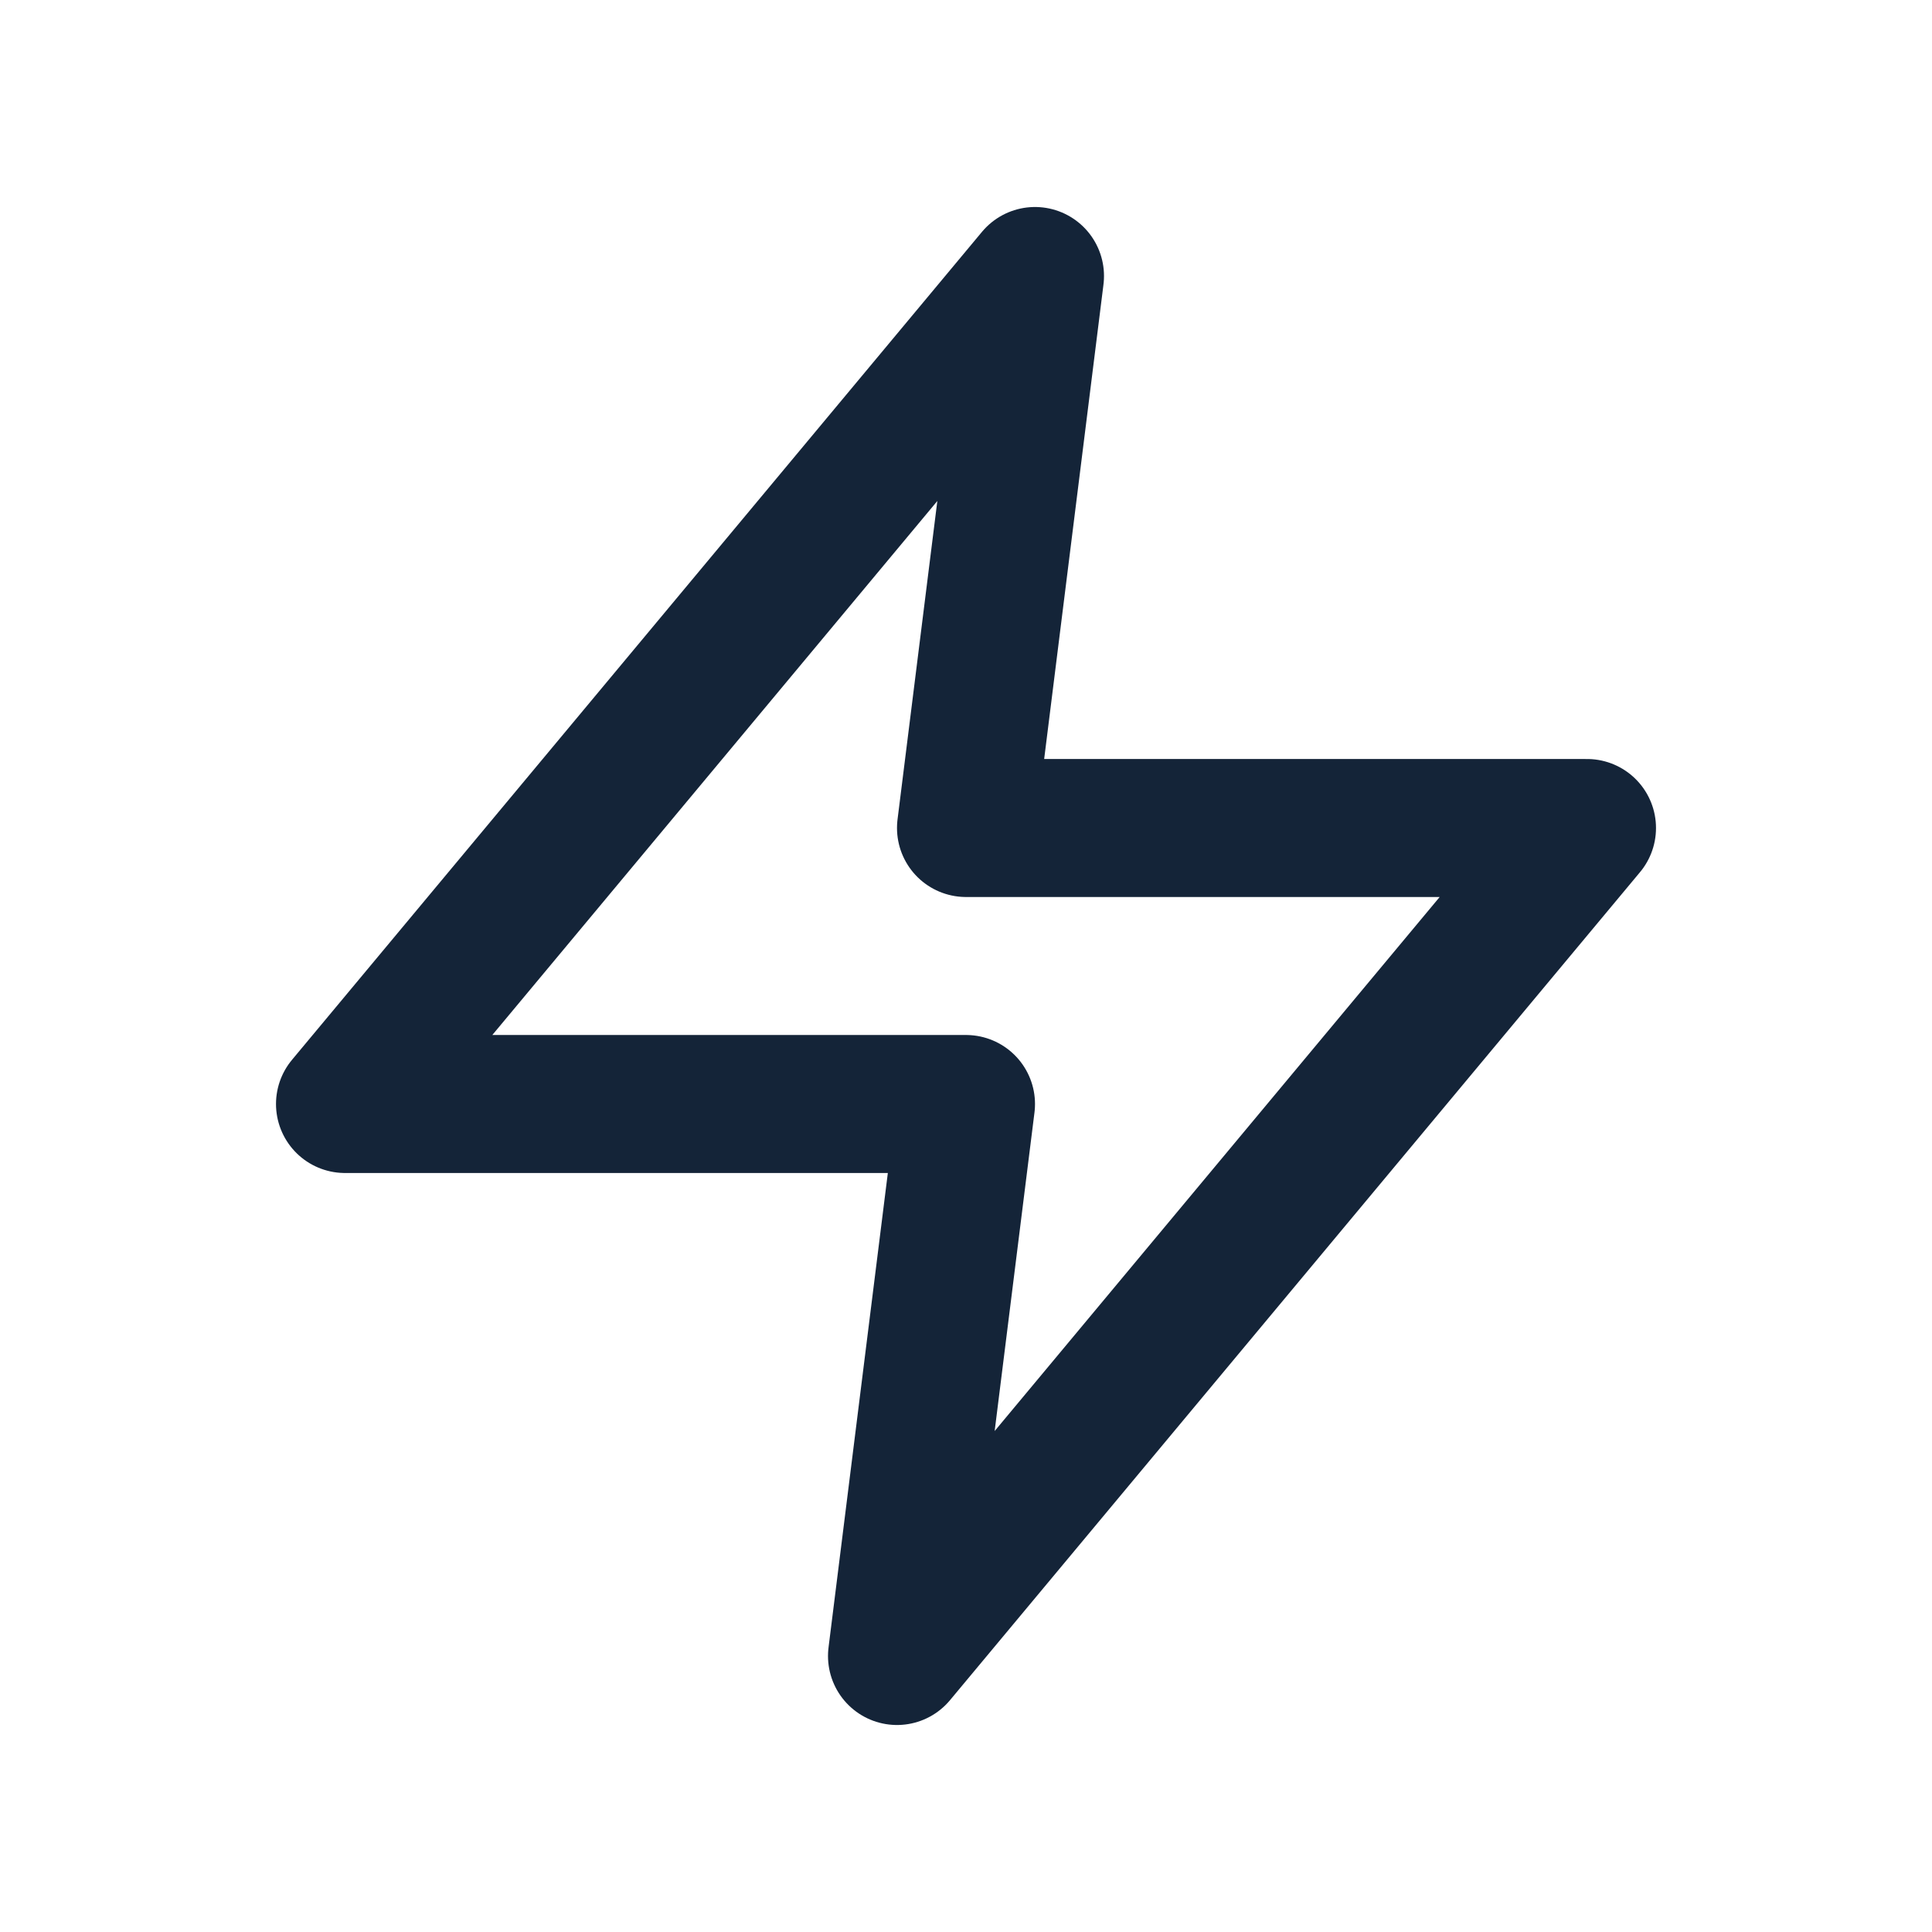 <svg width="28" height="28" viewBox="0 0 28 28" fill="none" xmlns="http://www.w3.org/2000/svg">
<path d="M15 4L5 16H14L13 24L23 12H14L15 4Z" stroke="#142438" stroke-width="2" stroke-linecap="round" stroke-linejoin="round"/>
</svg>
